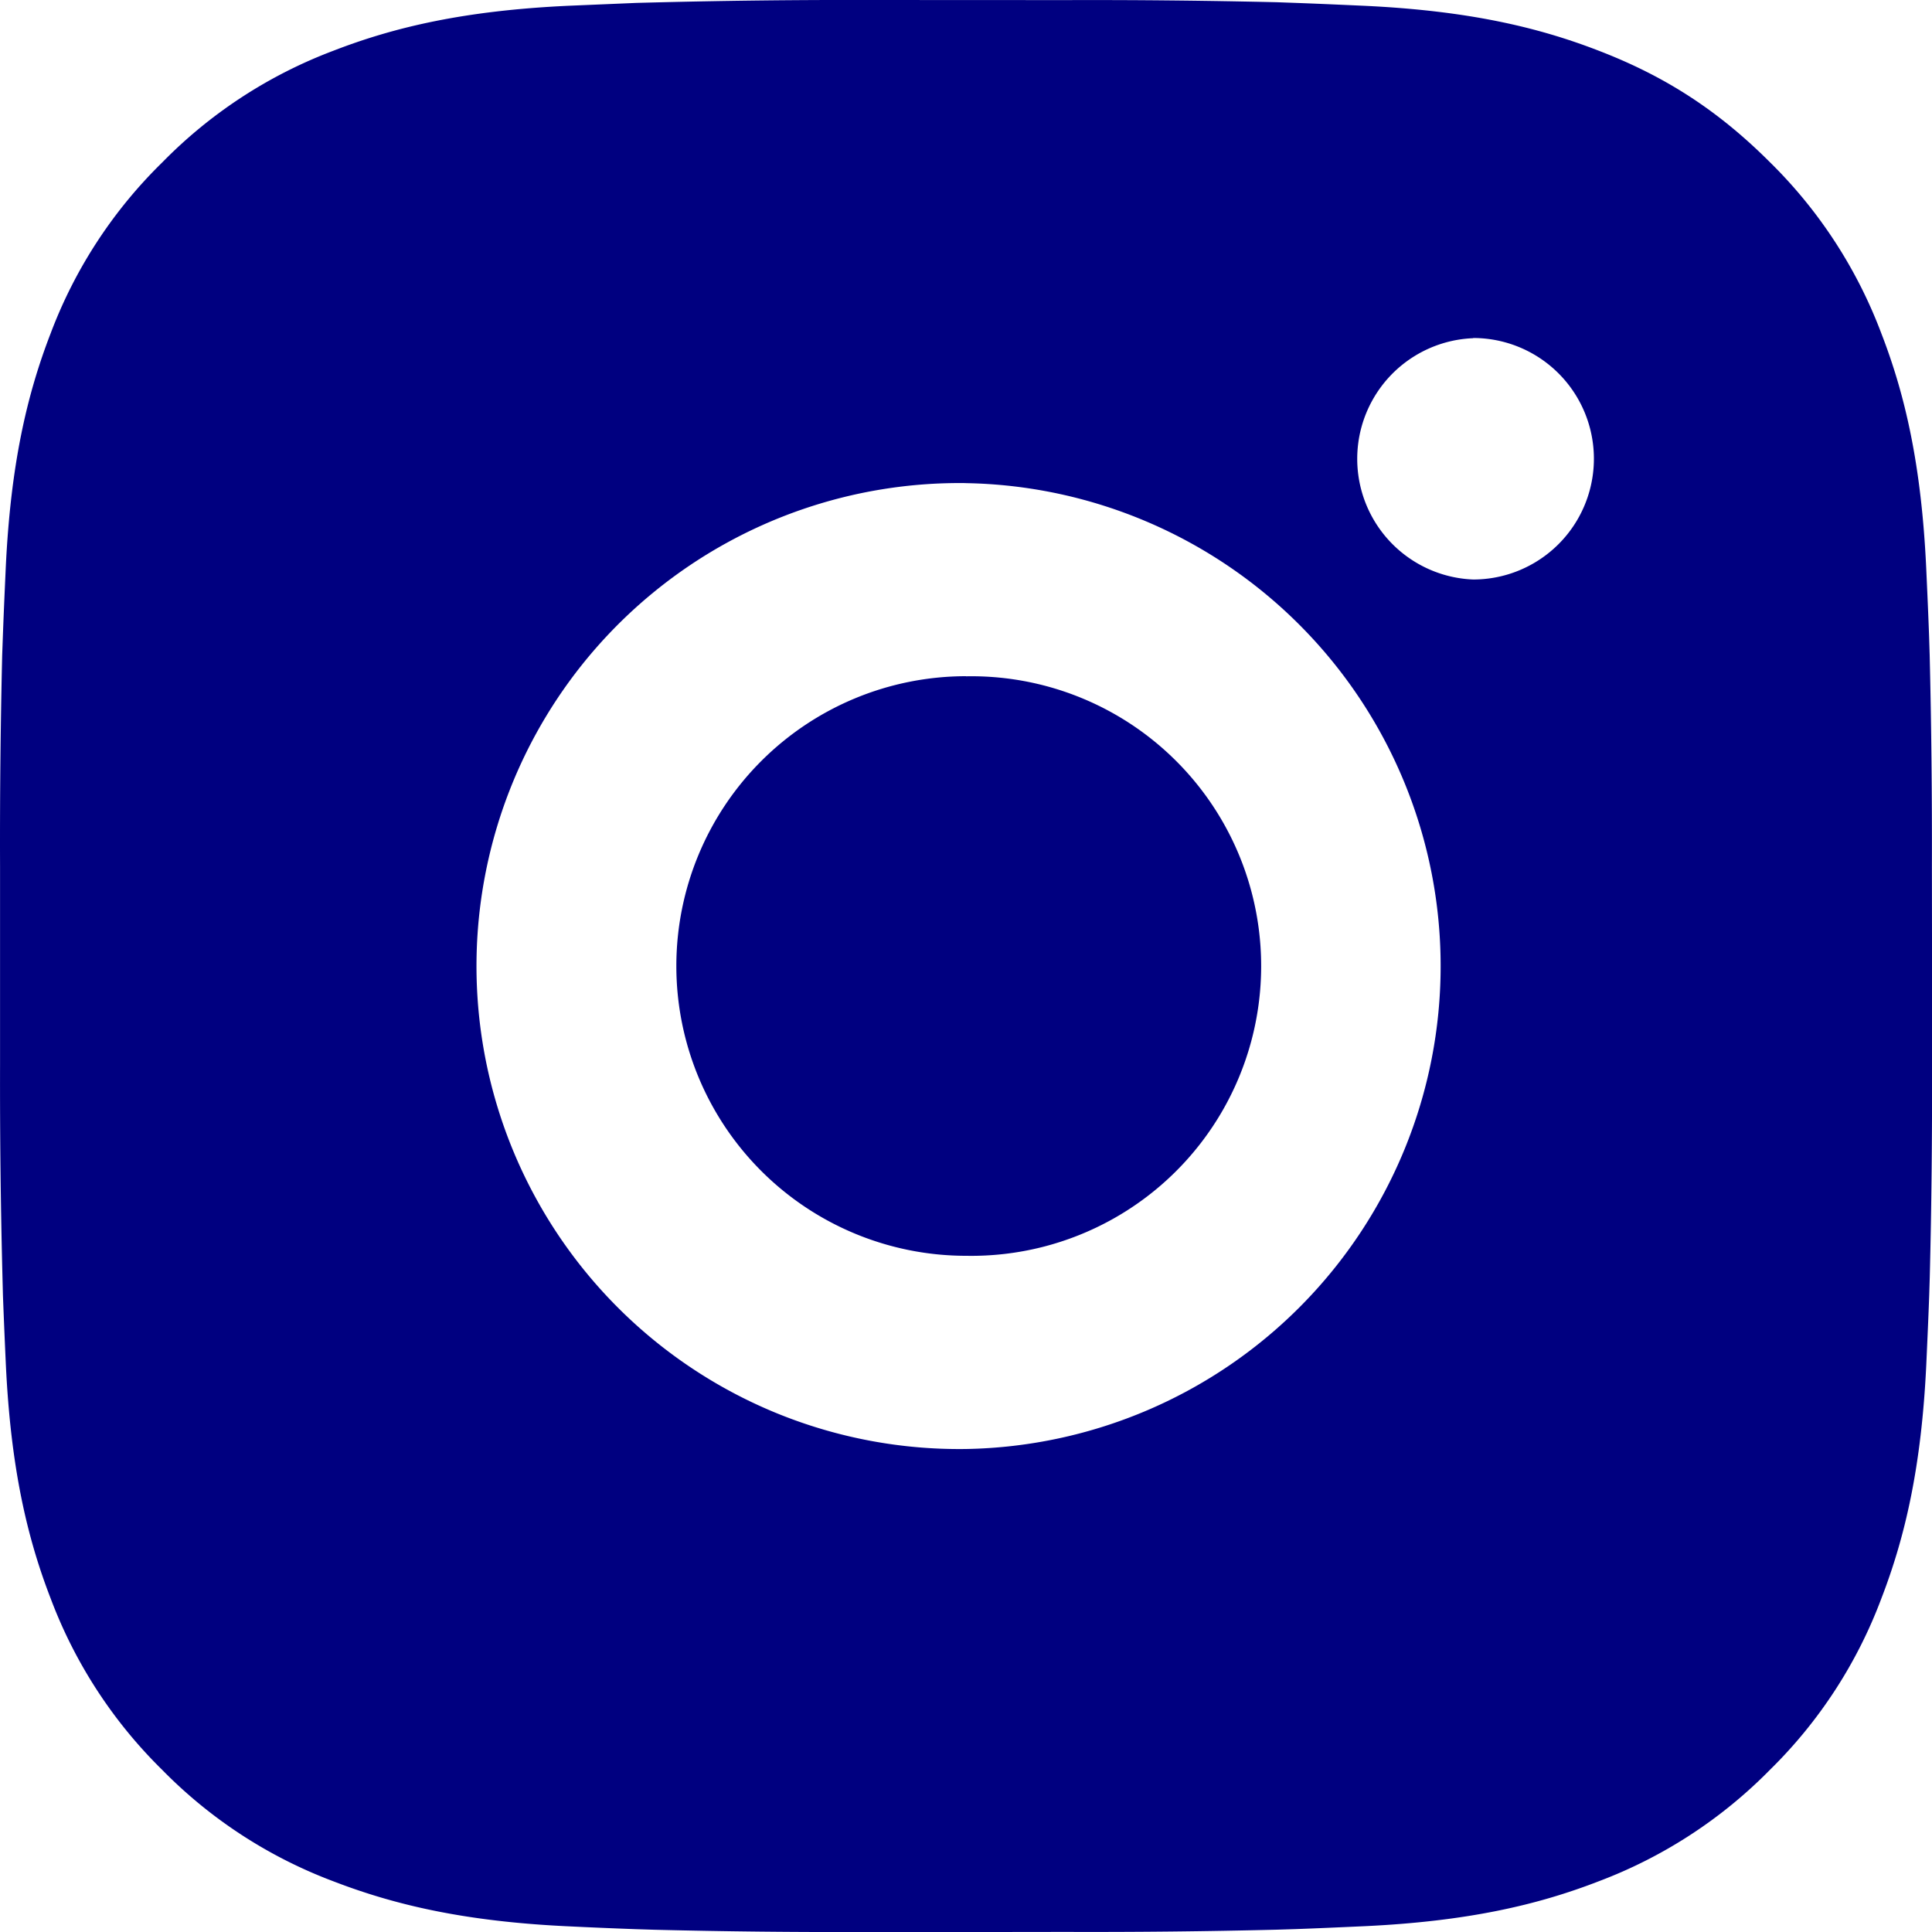 <svg width="40" height="40" fill="none" xmlns="http://www.w3.org/2000/svg"><path d="M22.056.002c1.46-.005 2.92.01 4.378.044l.388.014c.448.016.89.036 1.424.06 2.128.1 3.58.436 4.854.93 1.32.508 2.432 1.196 3.544 2.308A9.815 9.815 0 0 1 38.95 6.9c.494 1.274.83 2.728.93 4.856.024.532.044.976.06 1.424l.012.388c.035 1.458.05 2.917.046 4.376L40 19.436v2.62c.005 1.46-.01 2.919-.046 4.378l-.012.387c-.016.448-.036.89-.06 1.424-.1 2.128-.44 3.58-.932 4.854a9.767 9.767 0 0 1-2.306 3.544A9.828 9.828 0 0 1 33.1 38.95c-1.274.494-2.726.83-4.854.93-.534.024-.976.044-1.424.06l-.388.012c-1.459.036-2.918.051-4.378.046L20.564 40h-2.617c-1.46.005-2.92-.01-4.378-.046l-.388-.012c-.475-.017-.95-.037-1.424-.06-2.128-.1-3.58-.44-4.856-.932a9.78 9.78 0 0 1-3.542-2.306A9.808 9.808 0 0 1 1.051 33.1c-.494-1.274-.83-2.726-.93-4.853-.022-.475-.042-.95-.06-1.424l-.01-.388a158.102 158.102 0 0 1-.05-4.378v-4.112c-.005-1.459.01-2.918.044-4.376l.014-.388c.016-.448.036-.892.06-1.424.1-2.13.436-3.58.93-4.856a9.76 9.76 0 0 1 2.312-3.54 9.794 9.794 0 0 1 3.54-2.31C8.177.556 9.627.22 11.757.12L13.18.06l.388-.01A158.1 158.1 0 0 1 17.945 0l4.111.002Zm-2.056 10a10.001 10.001 0 0 0-3.87 19.277A9.998 9.998 0 0 0 20 30a10 10 0 0 0 0-19.997Zm0 4A6 6 0 1 1 20.003 26a6 6 0 1 1 0-12l-.003.002Zm10.5-7a2.5 2.5 0 0 0 0 4.996 2.5 2.5 0 1 0 0-5v.004Z" fill="navy"/></svg>